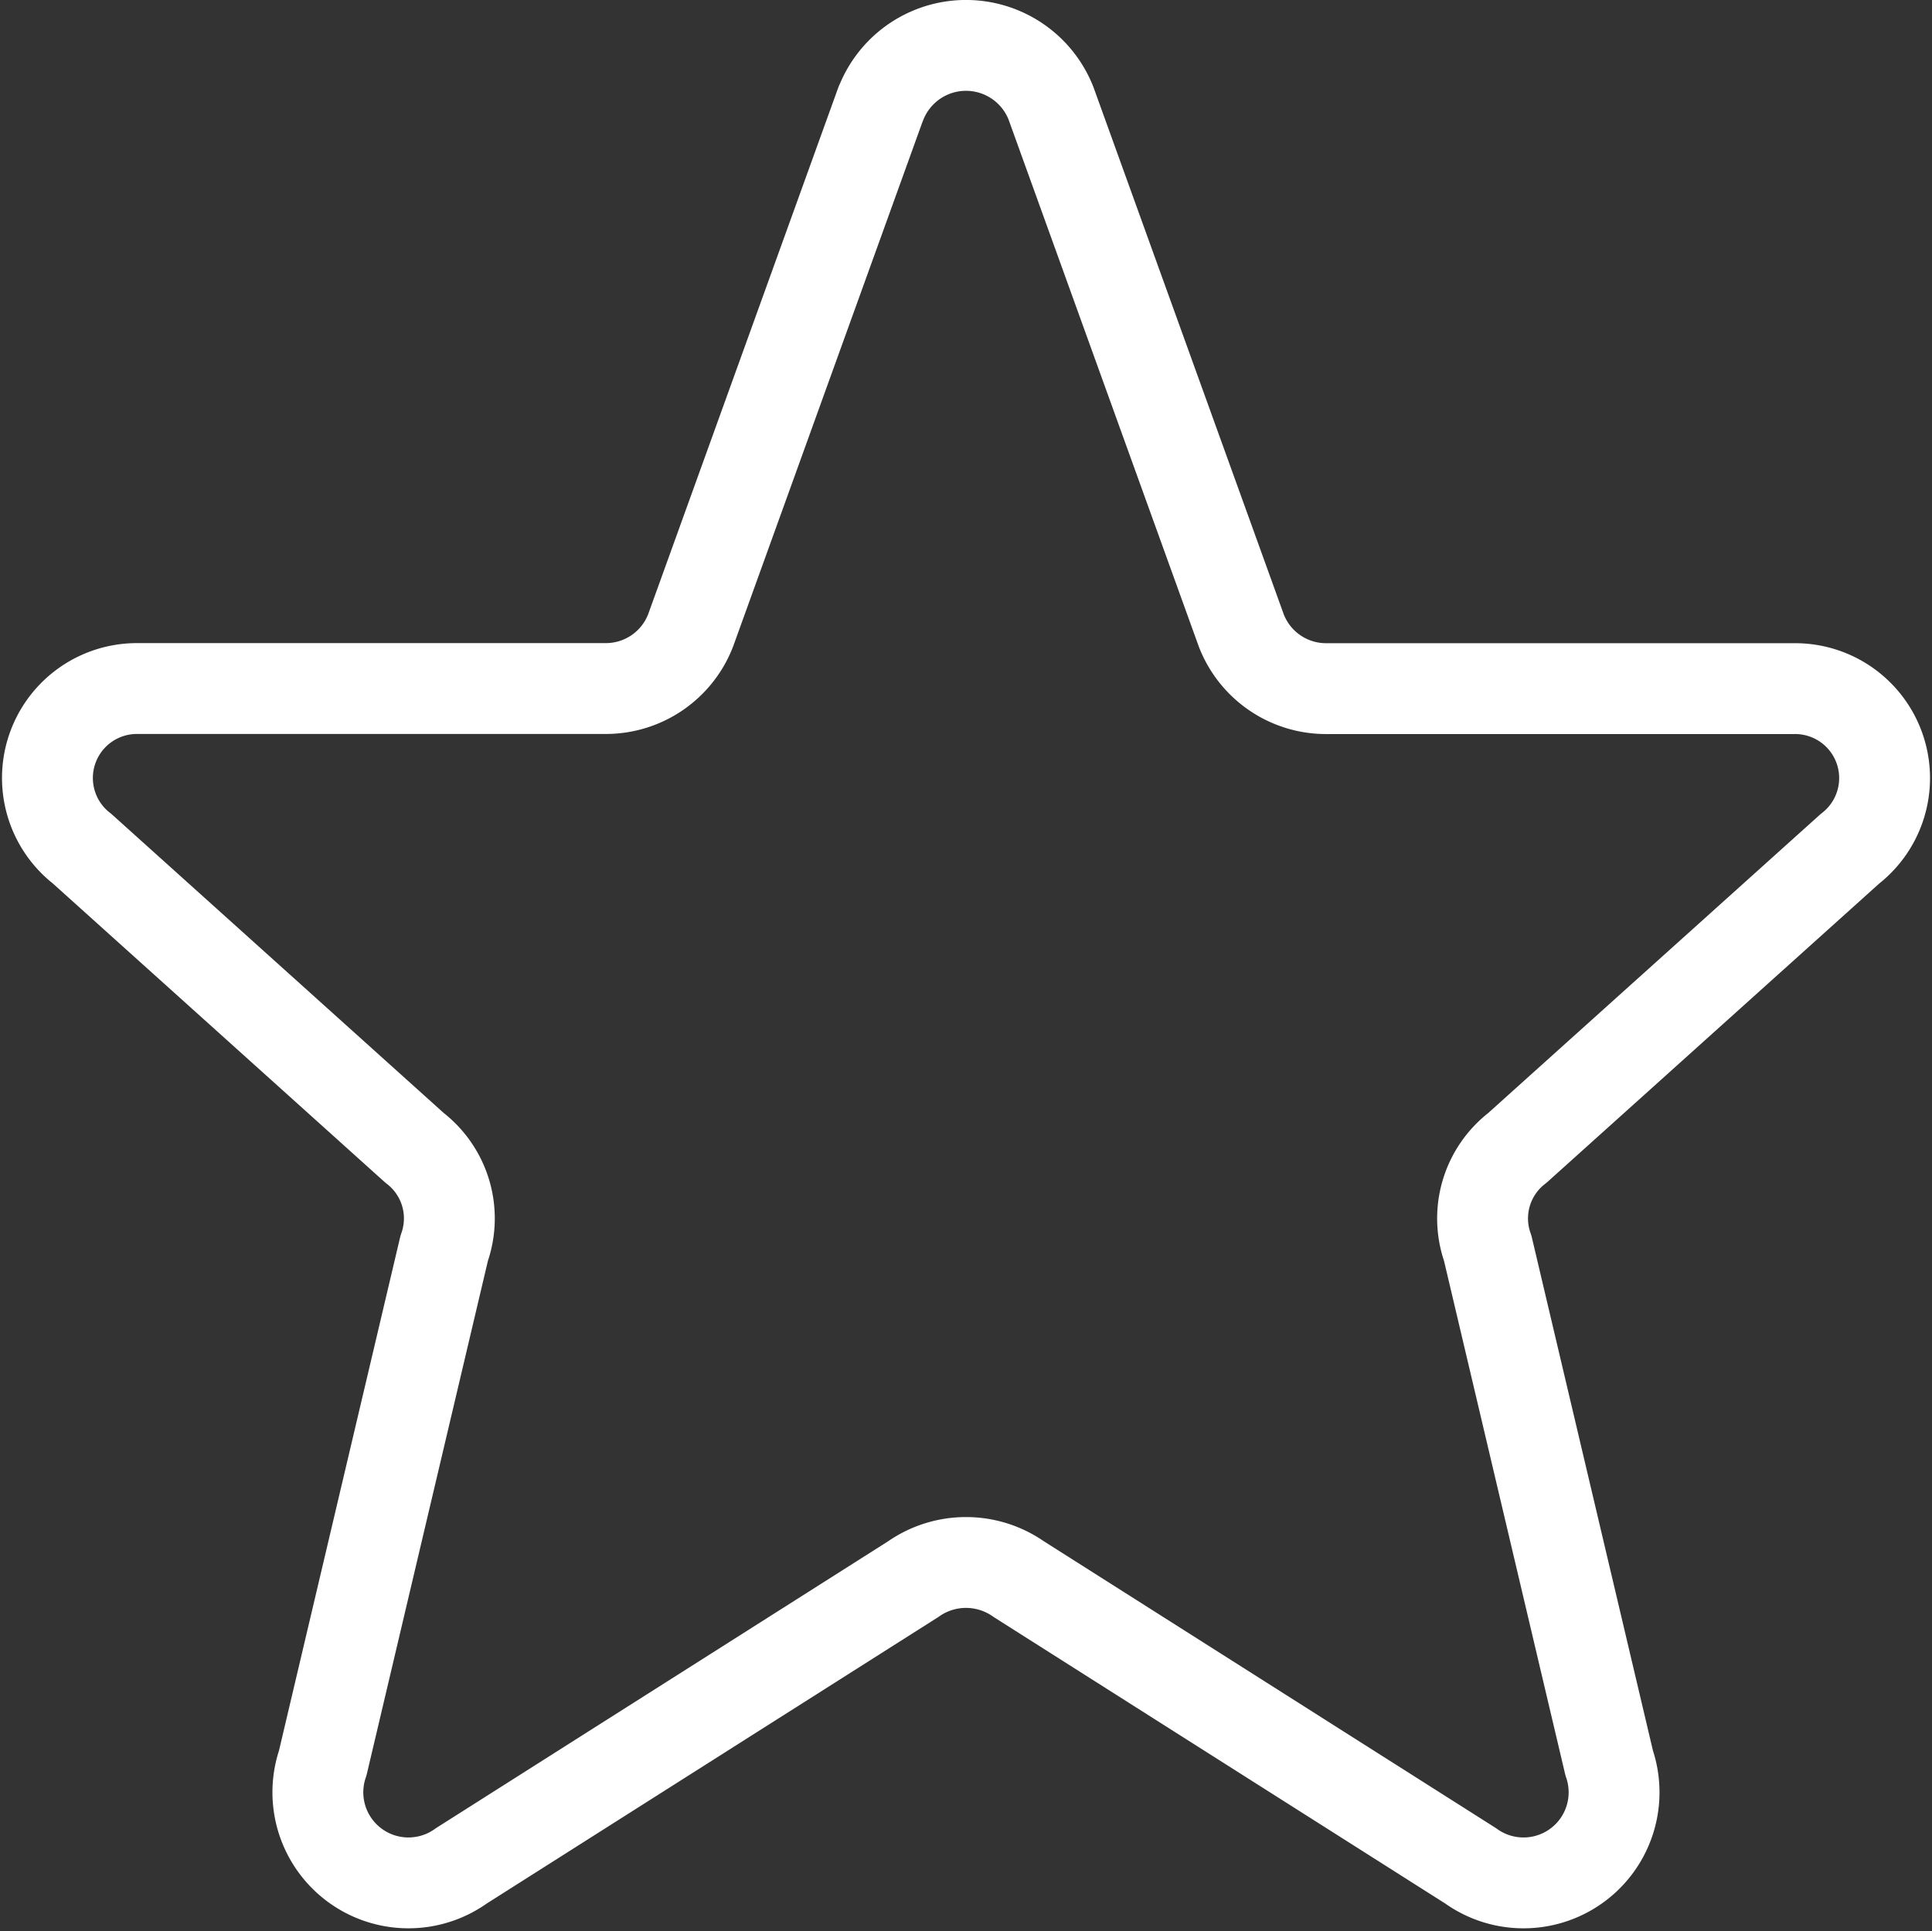 <svg xmlns="http://www.w3.org/2000/svg" width="63.791" height="63.766" viewBox="0 0 63.791 63.766"><rect x="0" y="0" width="63.791" height="63.766" fill="#333333" stroke="none"/><path id="Icon_akar-star" data-name="Icon akar-star" d="M30.53,4.92a3.015,3.015,0,0,1,5.619,0l6.28,17.4a3,3,0,0,0,2.809,1.92H60.672a2.954,2.954,0,0,1,1.854,5.288L51.543,39.407a2.937,2.937,0,0,0-.977,3.313l4.011,17A2.99,2.99,0,0,1,50,63.113L35.084,53.648a3.034,3.034,0,0,0-3.489,0L16.678,63.113A2.991,2.991,0,0,1,12.1,59.719l4.011-17a2.937,2.937,0,0,0-.977-3.313L4.154,29.525A2.954,2.954,0,0,1,6,24.237H21.438a3,3,0,0,0,2.809-1.92l6.28-17.4Z" transform="translate(-1.444 -1.5)" fill="none" stroke="#fff" stroke-linecap="round" stroke-linejoin="round" stroke-width="3"></path></svg>